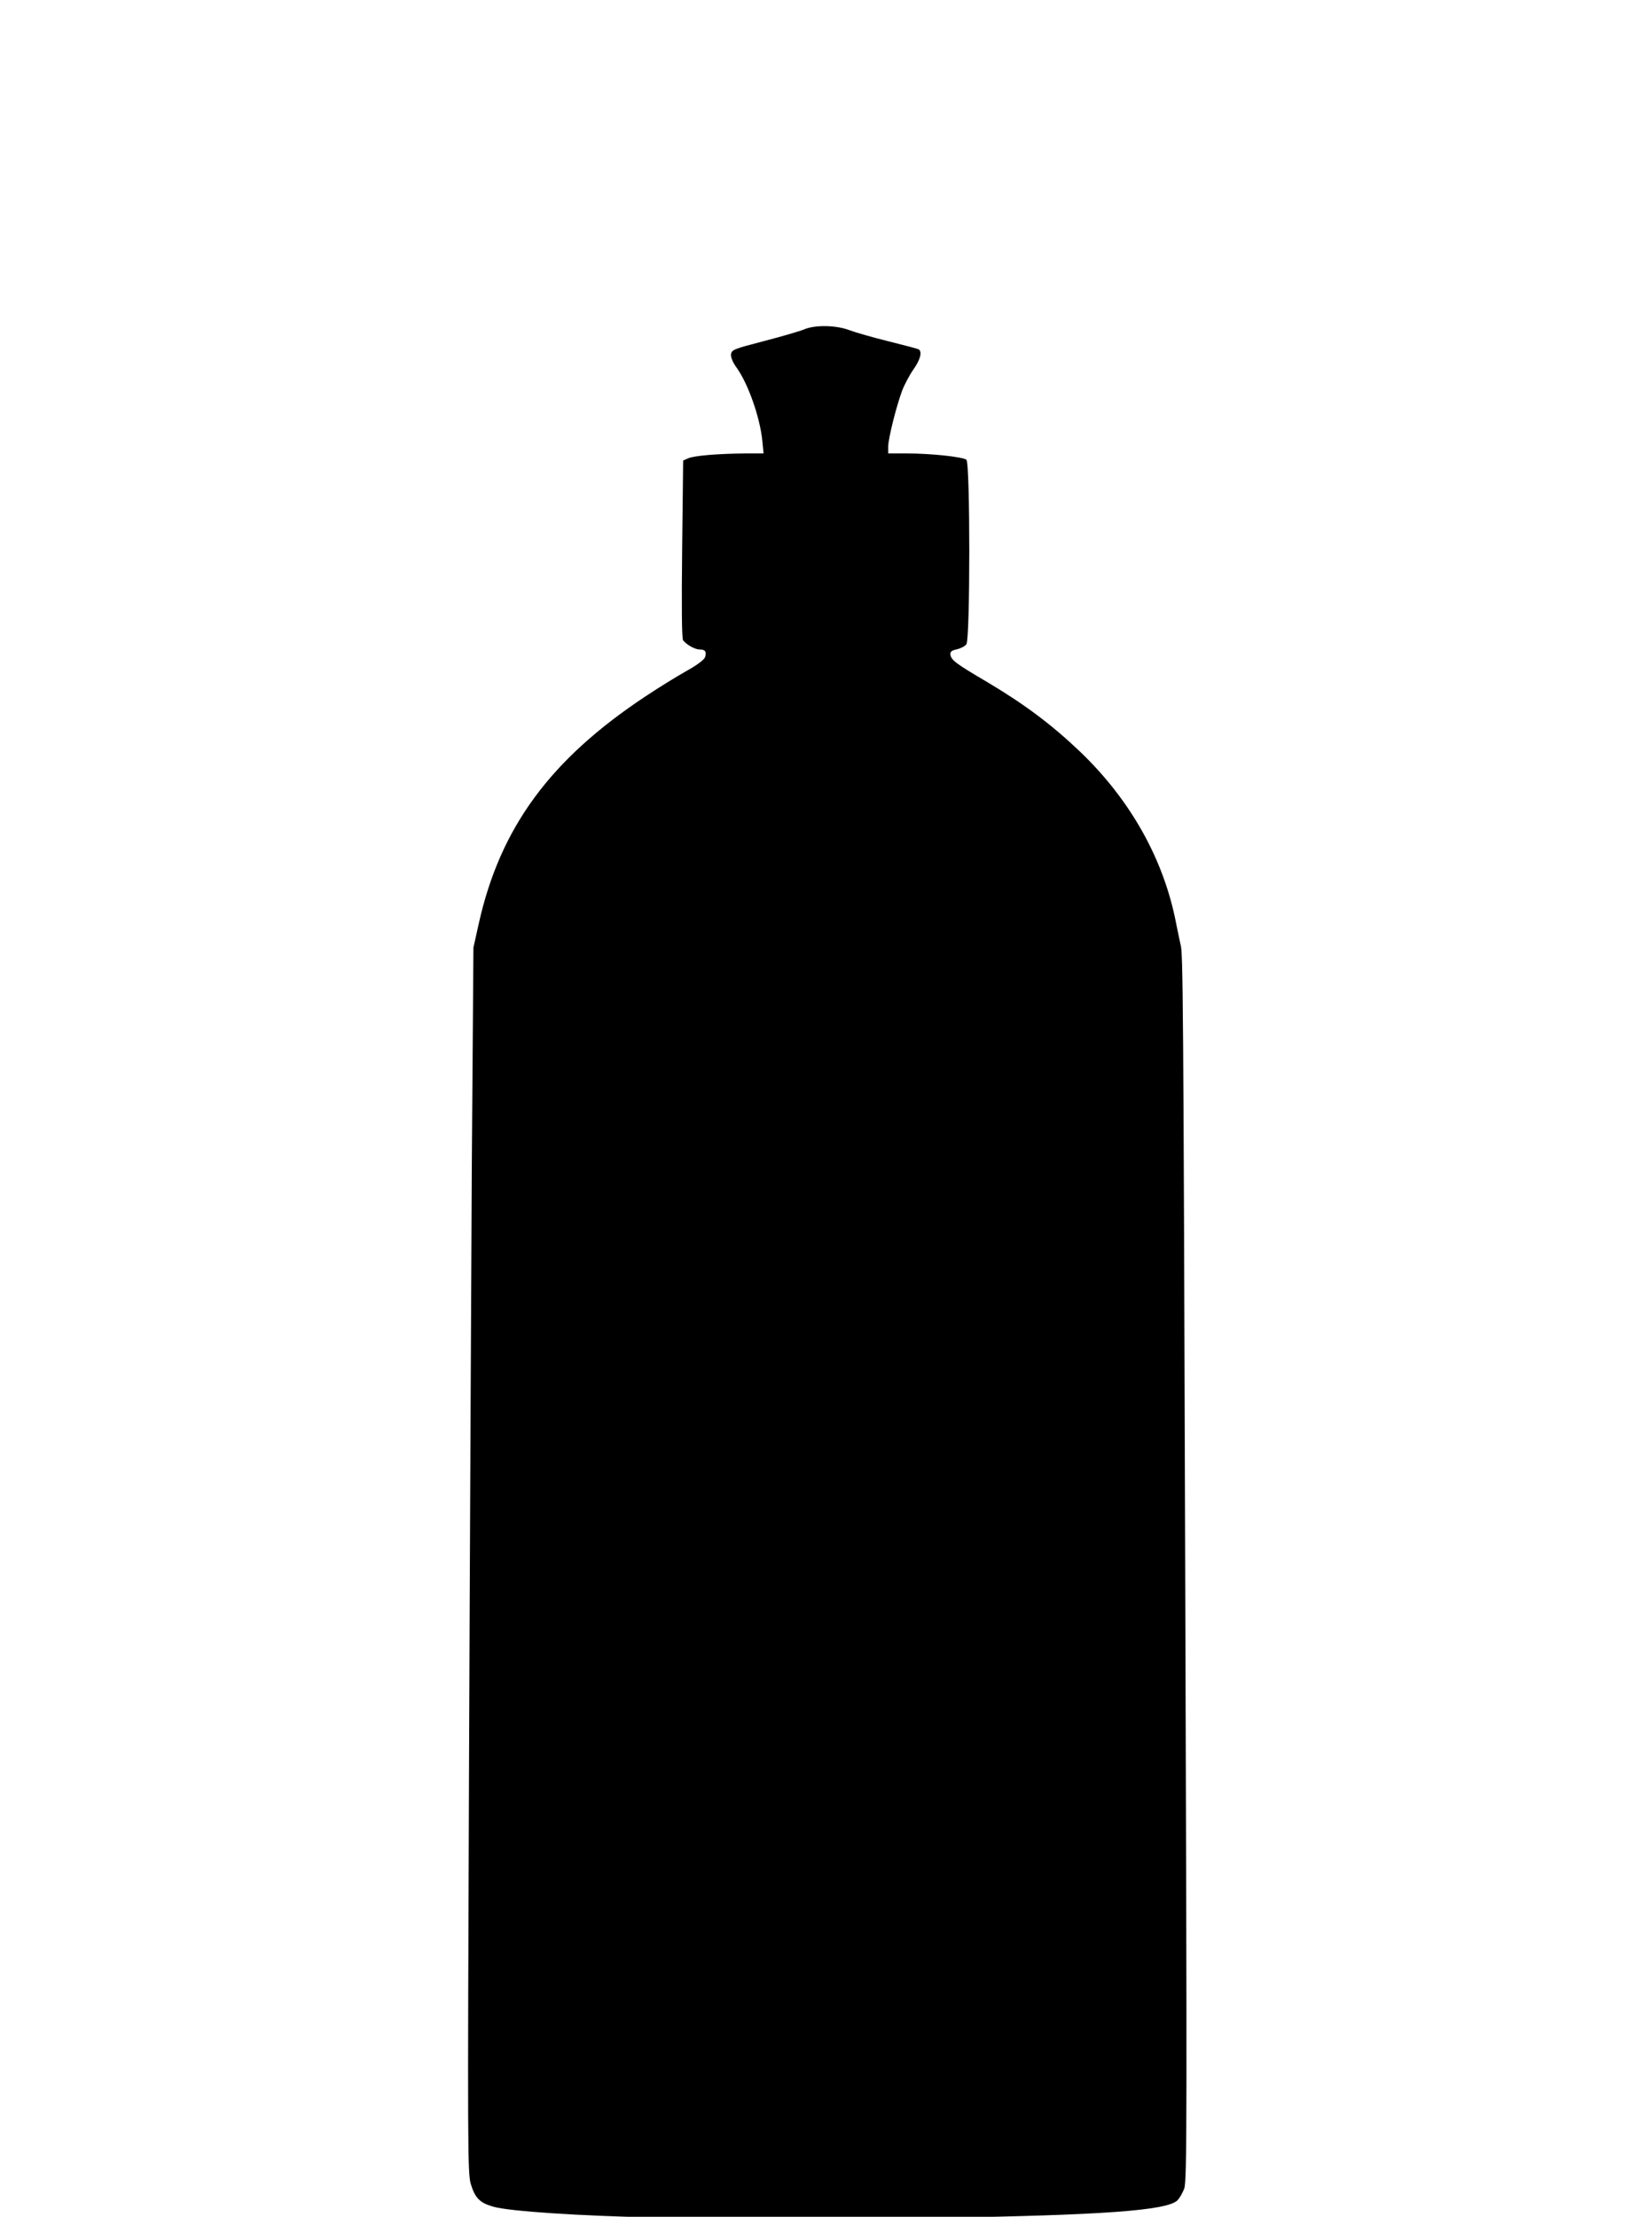 <?xml version="1.0" encoding="UTF-8" standalone="no"?>
<!DOCTYPE svg PUBLIC "-//W3C//DTD SVG 1.1//EN" "http://www.w3.org/Graphics/SVG/1.1/DTD/svg11.dtd">
<svg width="100%" height="100%" viewBox="0 0 287 385" version="1.1" xmlns="http://www.w3.org/2000/svg" xmlns:xlink="http://www.w3.org/1999/xlink" xml:space="preserve" xmlns:serif="http://www.serif.com/" style="fill-rule:evenodd;clip-rule:evenodd;stroke-linejoin:round;stroke-miterlimit:2;">
    <g transform="matrix(0.351,0,0,0.351,-78.404,-51.116)">
        <path d="M549,1242.9C510.5,1242.1 475.4,1239.8 467.5,1237.5C460.8,1235.6 458.5,1233.2 456.4,1226.3C454.8,1220.9 454.8,1208 455.5,1025C455.9,917.5 456.6,781.1 456.9,722L457.7,614.5L460.3,602.8C470.9,555.1 495.7,521.4 543,490.1C549.3,485.9 558.4,480.3 563.2,477.6C568.6,474.6 572,472 572.4,470.7C573.1,468 572.4,467 569.7,467C567.4,467 563.4,464.8 561.5,462.5C560.8,461.7 560.7,446 561,417.4L561.5,373.5L564,372.4C566.8,371.1 578.8,370.1 592.4,370L601.3,370L600.7,363.8C599.5,352 593.7,335.6 588,327.6C586,324.9 585,322.3 585.2,320.9C585.5,318.7 586.8,318.2 601.5,314.4C610.3,312.1 619.3,309.5 621.4,308.6C626.8,306.3 637.2,306.5 643.8,309C646.7,310.1 655.4,312.6 663.1,314.5C670.8,316.4 677.6,318.2 678.1,318.5C679.9,319.7 678.9,323.6 675.5,328.4C673.6,331.1 671.1,335.8 669.9,338.9C667,346.7 663,362.6 663,366.6L663,370L672.3,370C684.2,370 699.9,371.7 701.7,373.1C703.6,374.7 703.6,461.7 701.7,464.4C701,465.4 698.8,466.5 697,466.9C694.3,467.5 693.6,468.1 693.8,469.6C694.2,472.3 696.5,474 712.3,483.3C730.6,494.2 743.8,504.1 757.8,517.4C782.9,541.4 799.4,570.8 805.5,602.5C806.5,607.5 807.5,612.2 807.7,613C808.9,616.7 809.1,637.4 810,923C810.9,1195.1 810.9,1224.9 809.5,1228.6C808.6,1230.9 807.1,1233.5 806,1234.5C800.5,1239.4 769,1241.7 689,1243C621.7,1244 600.7,1244 549,1242.9Z" style="fill-rule:nonzero;"/>
    </g>
</svg>
